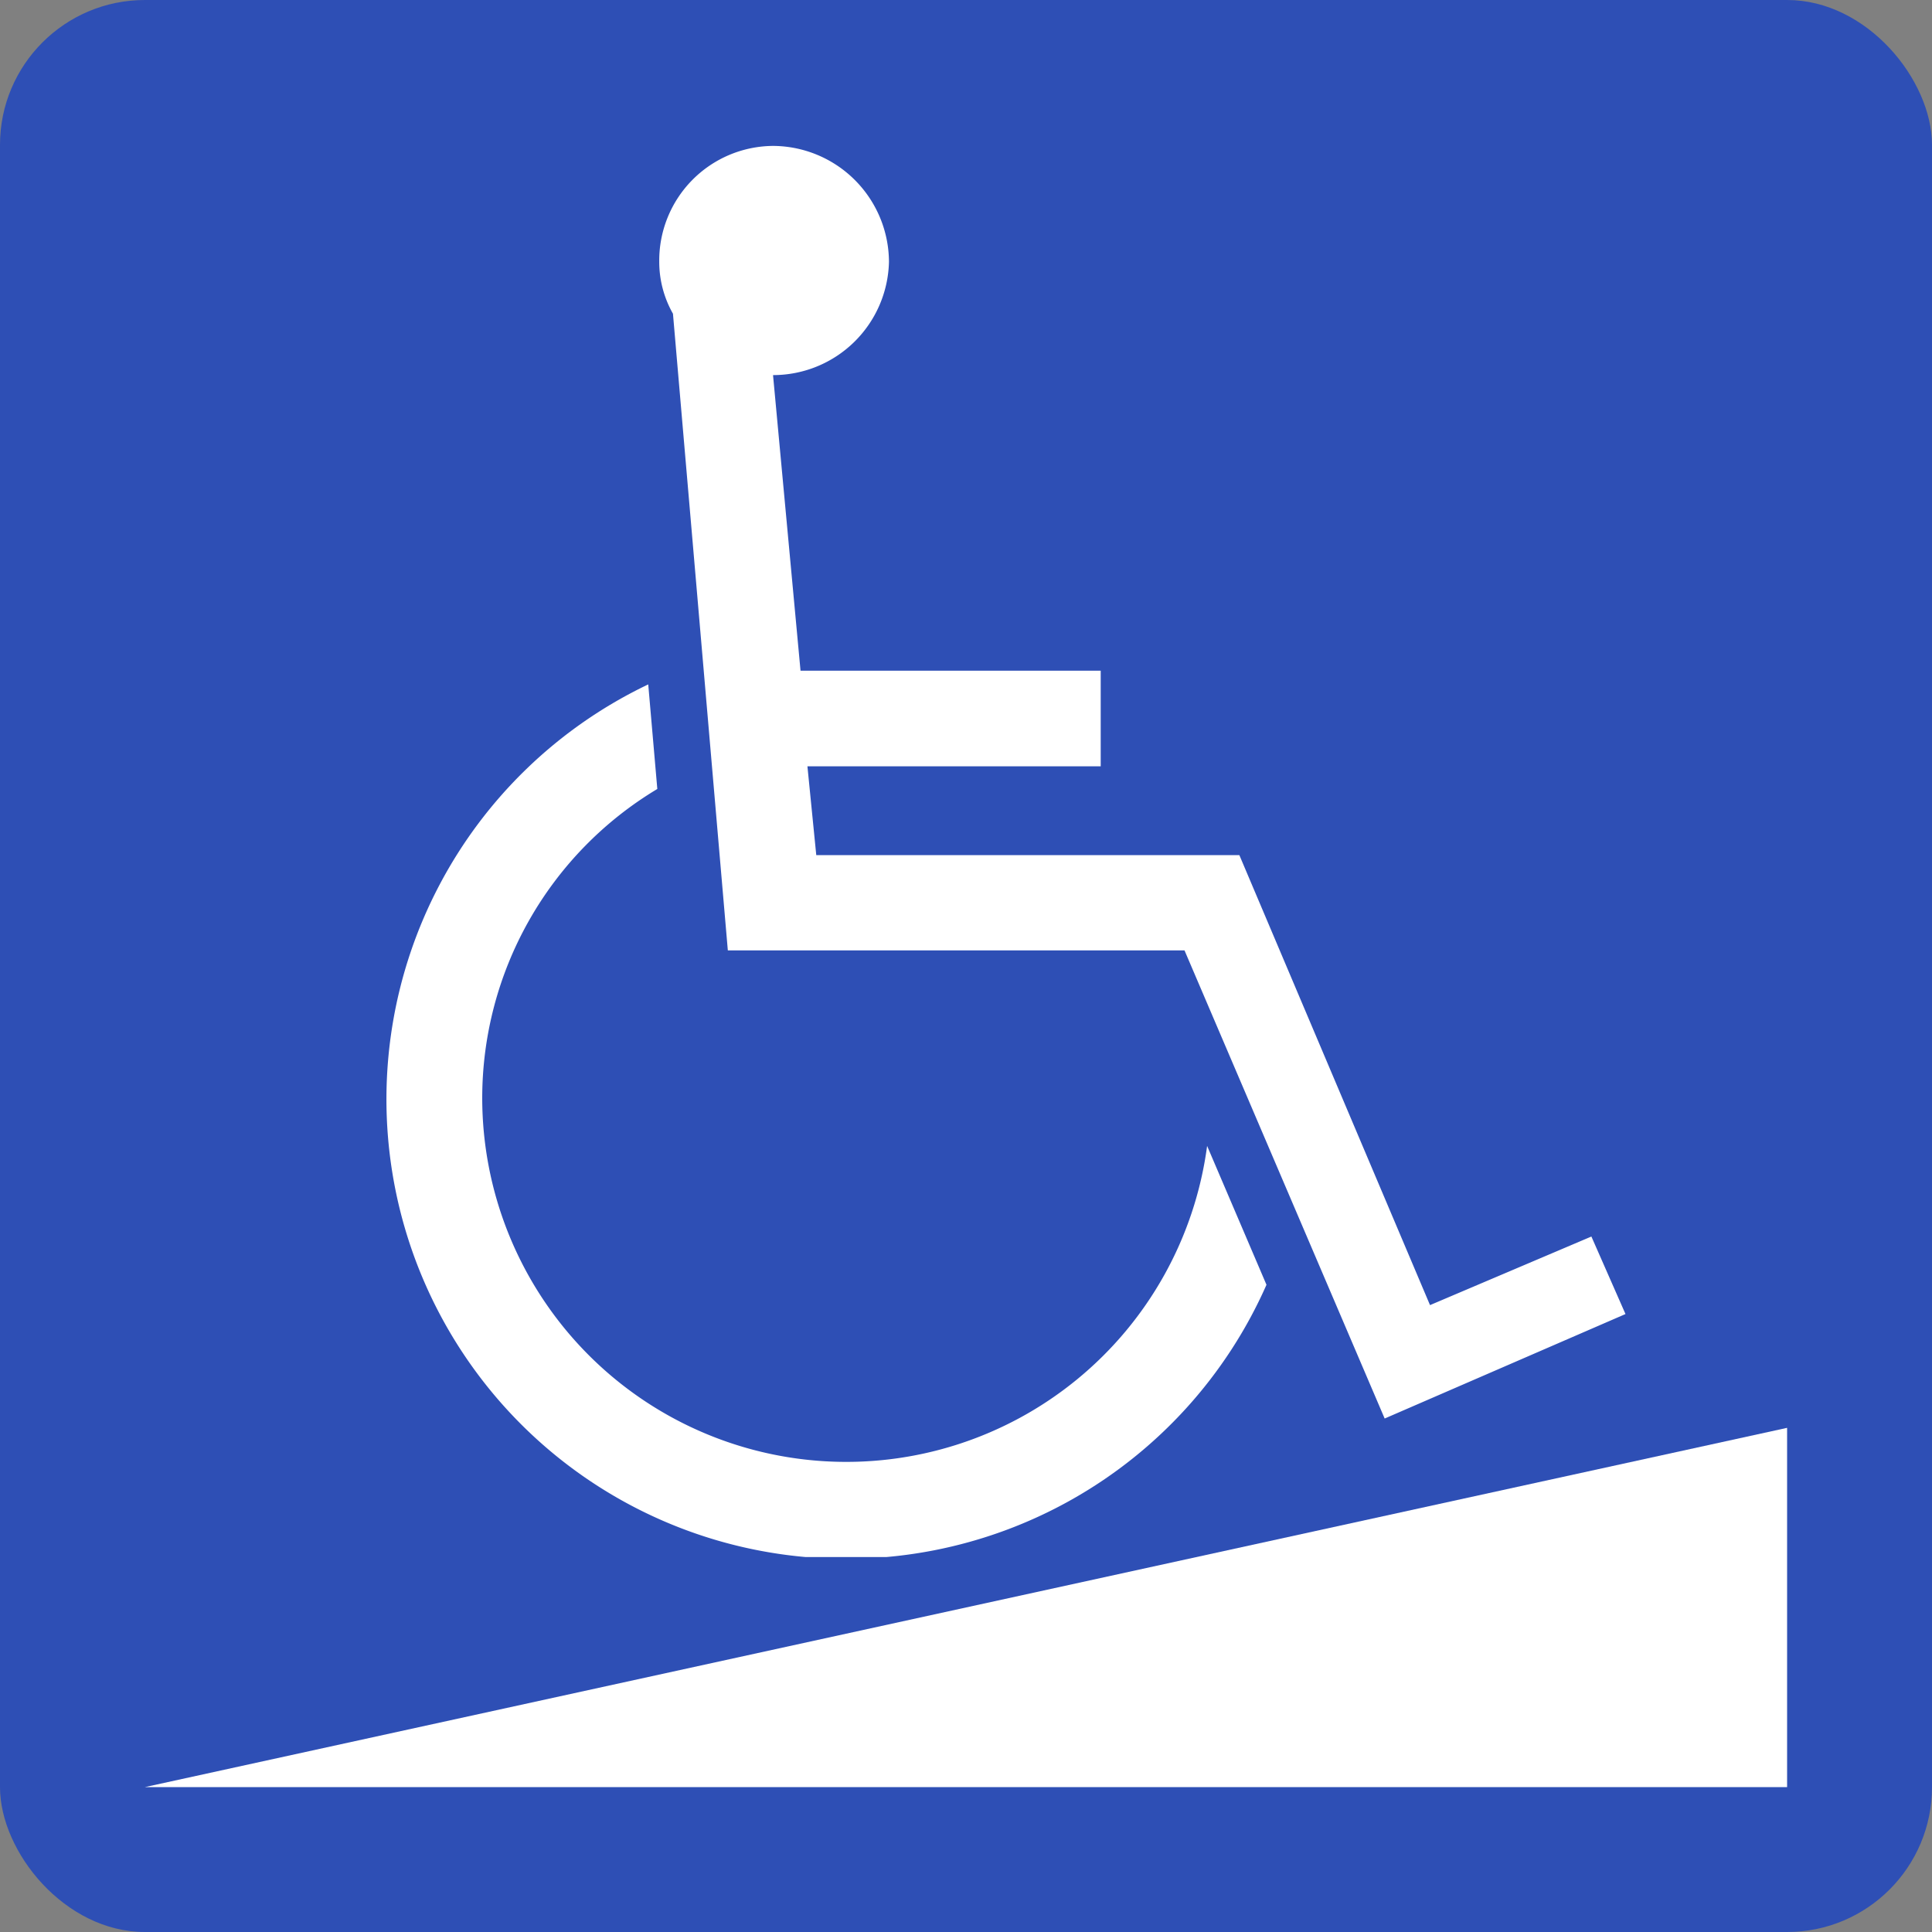 <svg xmlns="http://www.w3.org/2000/svg" xmlns:xlink="http://www.w3.org/1999/xlink" width="40" height="40" viewBox="0 0 40 40">
  <rect x="0" y="0" width="40" height="40" fill="#808080" stroke="none"/>
  <defs>
    <clipPath id="clip-path">
      <rect id="長方形_31564" data-name="長方形 31564" width="25.653" height="29.216" fill="none"/>
    </clipPath>
  </defs>
  <g id="グループ_56346" data-name="グループ 56346" transform="translate(-807 -1782)">
    <rect id="長方形_26386" data-name="長方形 26386" width="40" height="40" rx="3" transform="translate(807 1782)" fill="#2e4fb5"/>
    <path id="パス_42416" data-name="パス 42416" d="M-9416.341-15762.491v7.438h-34Z" transform="translate(10260.341 17574.053)" fill="#fff"/>
    <g id="グループ_55293" data-name="グループ 55293" transform="translate(815 1785.021)">
      <g id="グループ_55130" data-name="グループ 55130" transform="translate(0 0)" clip-path="url(#clip-path)">
        <path id="パス_43429" data-name="パス 43429" d="M18.221,23.579a9.515,9.515,0,1,1-12.8-12.43l.188,2.165a7.463,7.463,0,0,0-3.625,6.4,7.537,7.537,0,0,0,15.008.99ZM8.005,4.747l.569,6.118h6.215v1.98H8.717L8.9,14.684H17.66L21.607,24l3.341-1.42.706,1.605-4.986,2.163-4.144-9.692H7.069L5.933,3.474A2.172,2.172,0,0,1,5.649,2.4,2.373,2.373,0,0,1,8.005,0a2.411,2.411,0,0,1,2.4,2.4,2.4,2.4,0,0,1-2.4,2.345" transform="translate(0 0)" fill="#fff"/>
      </g>
    </g>
  </g>
</svg>
